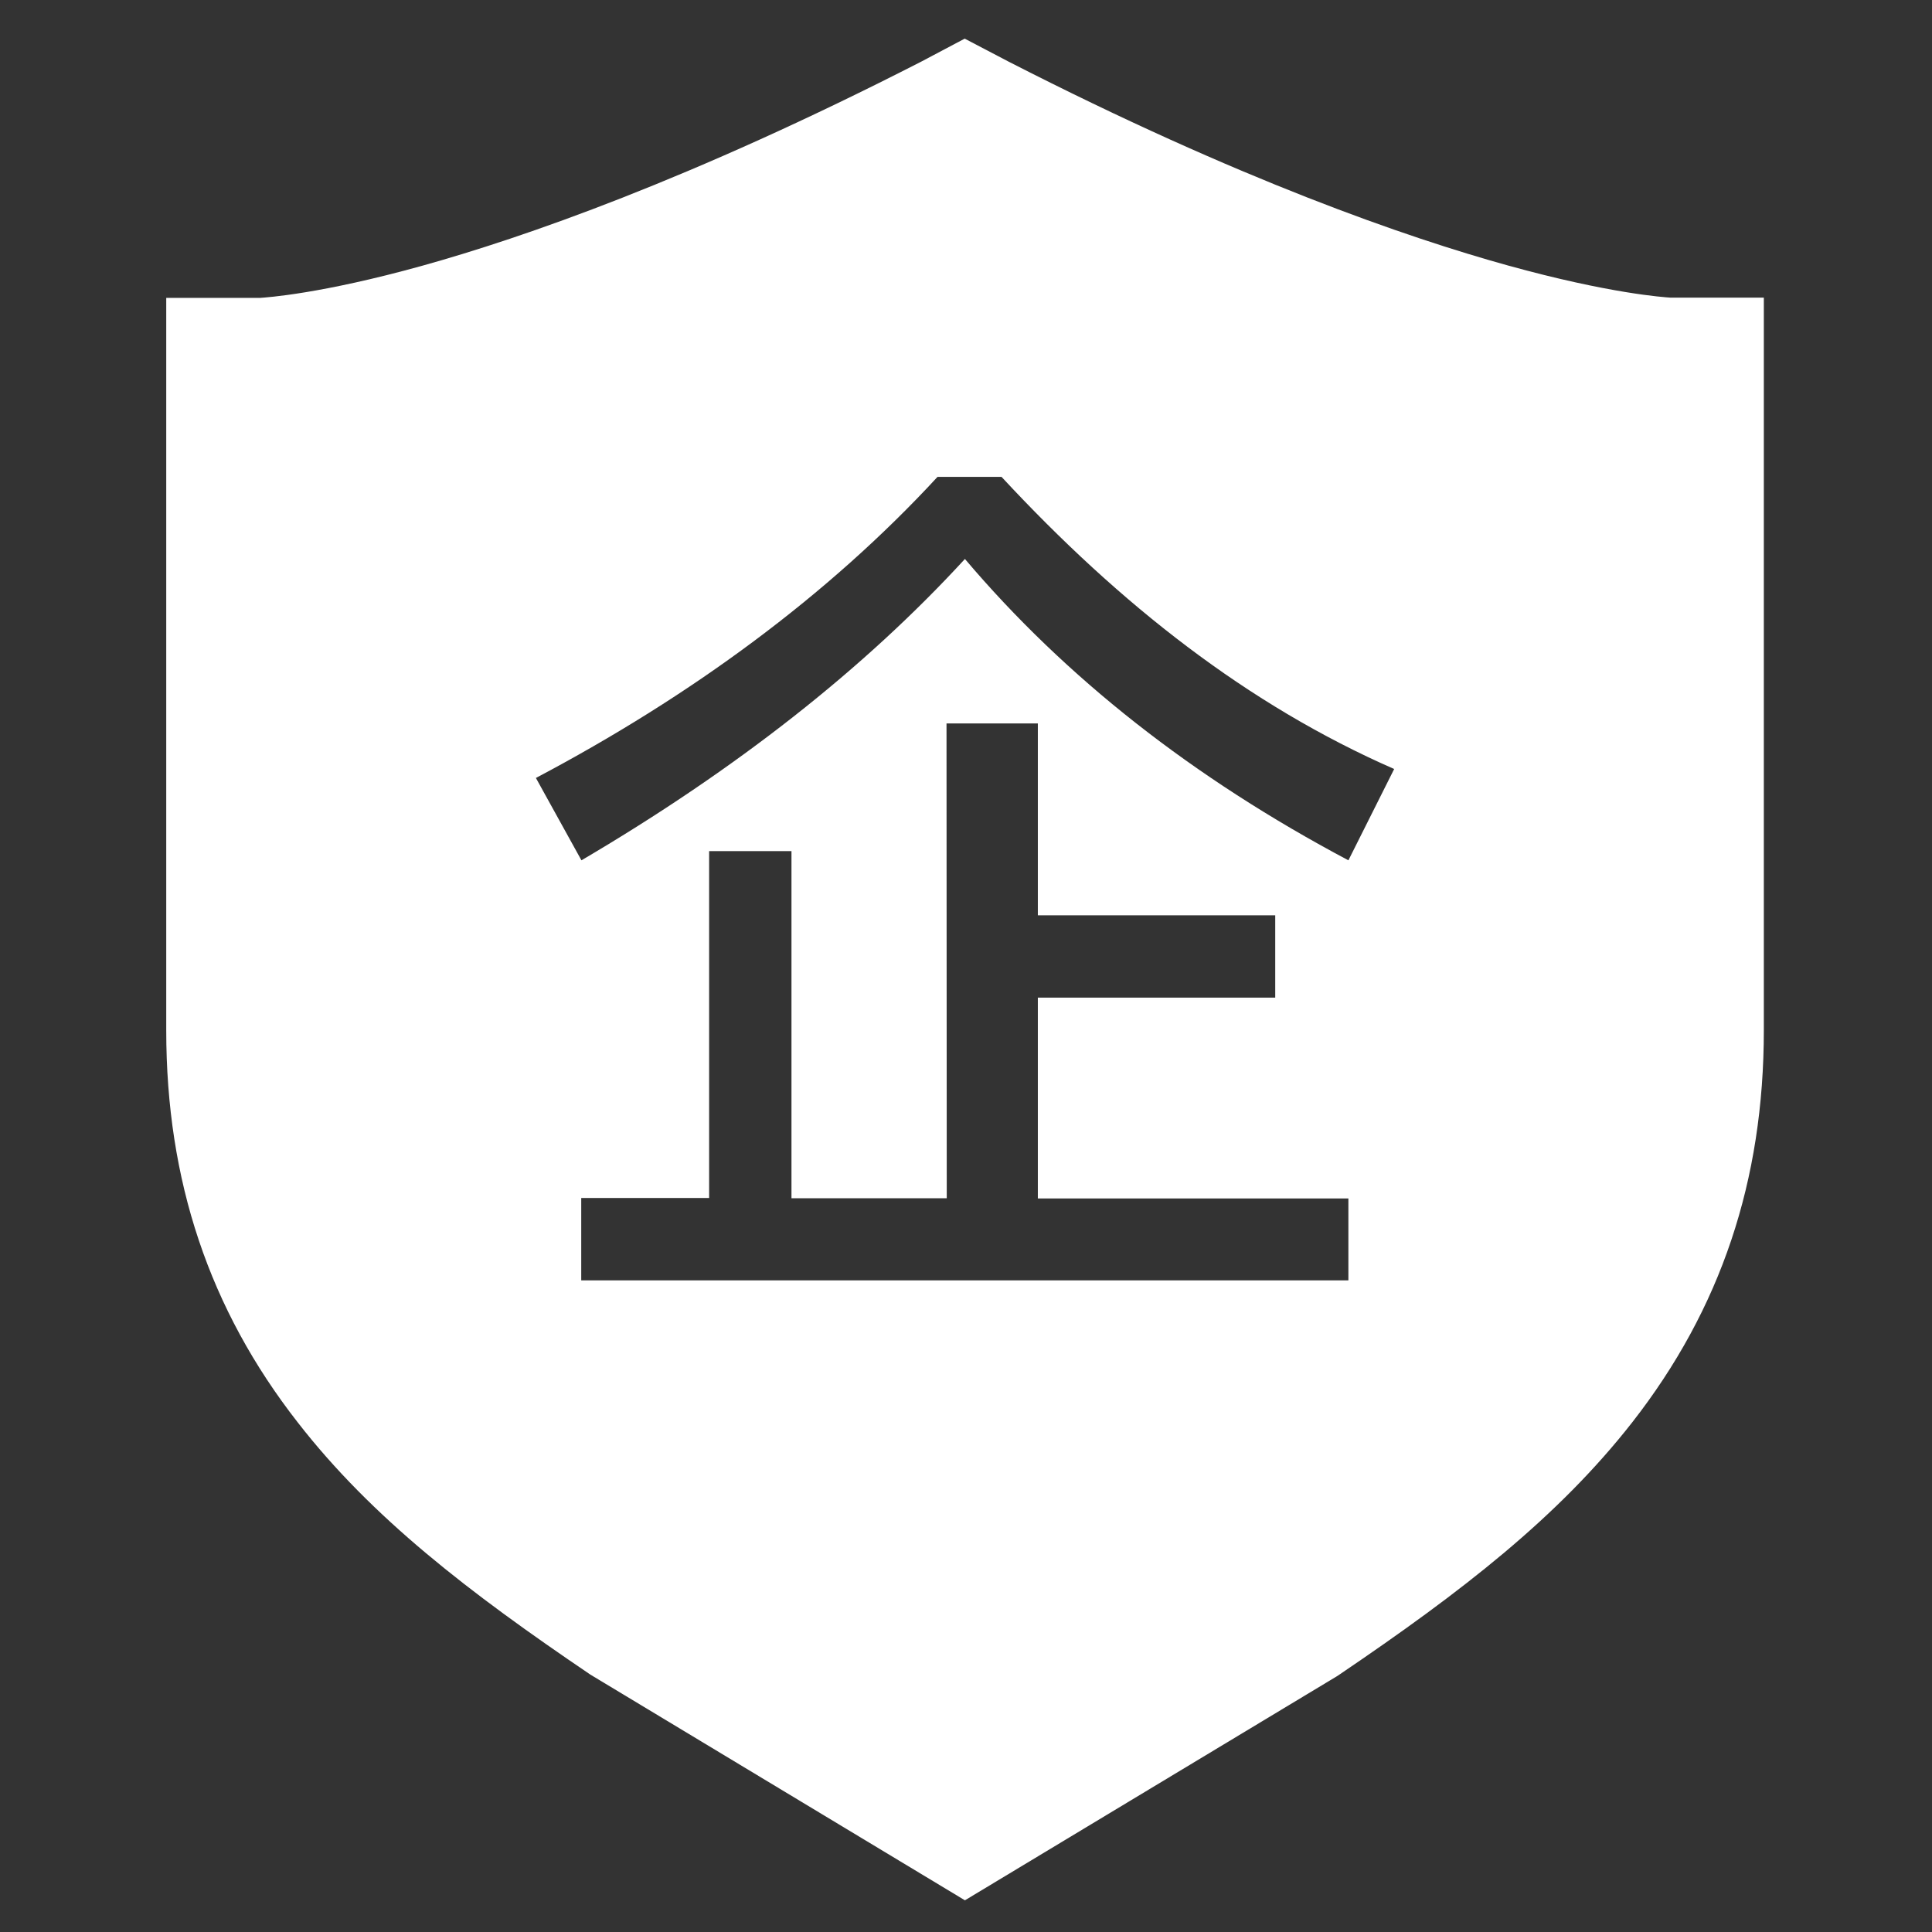 <?xml version="1.0" encoding="utf-8"?>
<!-- Generator: Adobe Illustrator 16.0.0, SVG Export Plug-In . SVG Version: 6.00 Build 0)  -->
<!DOCTYPE svg PUBLIC "-//W3C//DTD SVG 1.1//EN" "http://www.w3.org/Graphics/SVG/1.1/DTD/svg11.dtd">
<svg version="1.1" id="图层_1" xmlns="http://www.w3.org/2000/svg" xmlns:xlink="http://www.w3.org/1999/xlink" x="0px" y="0px"
	 width="400px" height="400px" viewBox="0 0 400 400" enable-background="new 0 0 400 400" xml:space="preserve">
<rect x="0" y="0" width="400" height="400" fill="#333333" stroke="none"/>
<g>
	<path fill="#FFFFFF" d="M345.896,61.626c-1.335-0.095-12.574-0.809-33.72-6.667c-20.767-5.76-55.53-17.716-103.35-42.196L199.731,8
		l-9.096,4.812c-47.819,24.478-82.49,36.433-103.161,42.194c-21.05,5.858-32.292,6.572-33.624,6.667H34.418v151.644
		c0,31.145,8.904,57.723,27.243,81.201c15.334,19.718,35.338,35.104,60.58,52.198l77.536,46.722l77.012-46.387l0.569-0.379
		c25.243-17.1,45.198-32.529,60.582-52.198c18.339-23.48,27.243-50.008,27.243-81.204V61.626H345.896z M279.173,265.086H120.338
		v-17.05h26.478v-71.821h17.05v71.87h32.148l-0.049-98.302h18.909v39.72h49.149v17.048h-49.149v41.58h64.295v16.955H279.173z
		 M279.173,178.12c-32.15-17.051-58.582-37.815-79.396-62.391c-20.813,22.671-47.245,43.482-79.395,62.391l-9.429-17.051
		c32.101-16.955,60.486-37.766,83.157-62.342h13.241c24.576,26.481,51.057,47.248,81.297,60.487L279.173,178.12z M279.173,178.12"/>
</g>
</svg>
